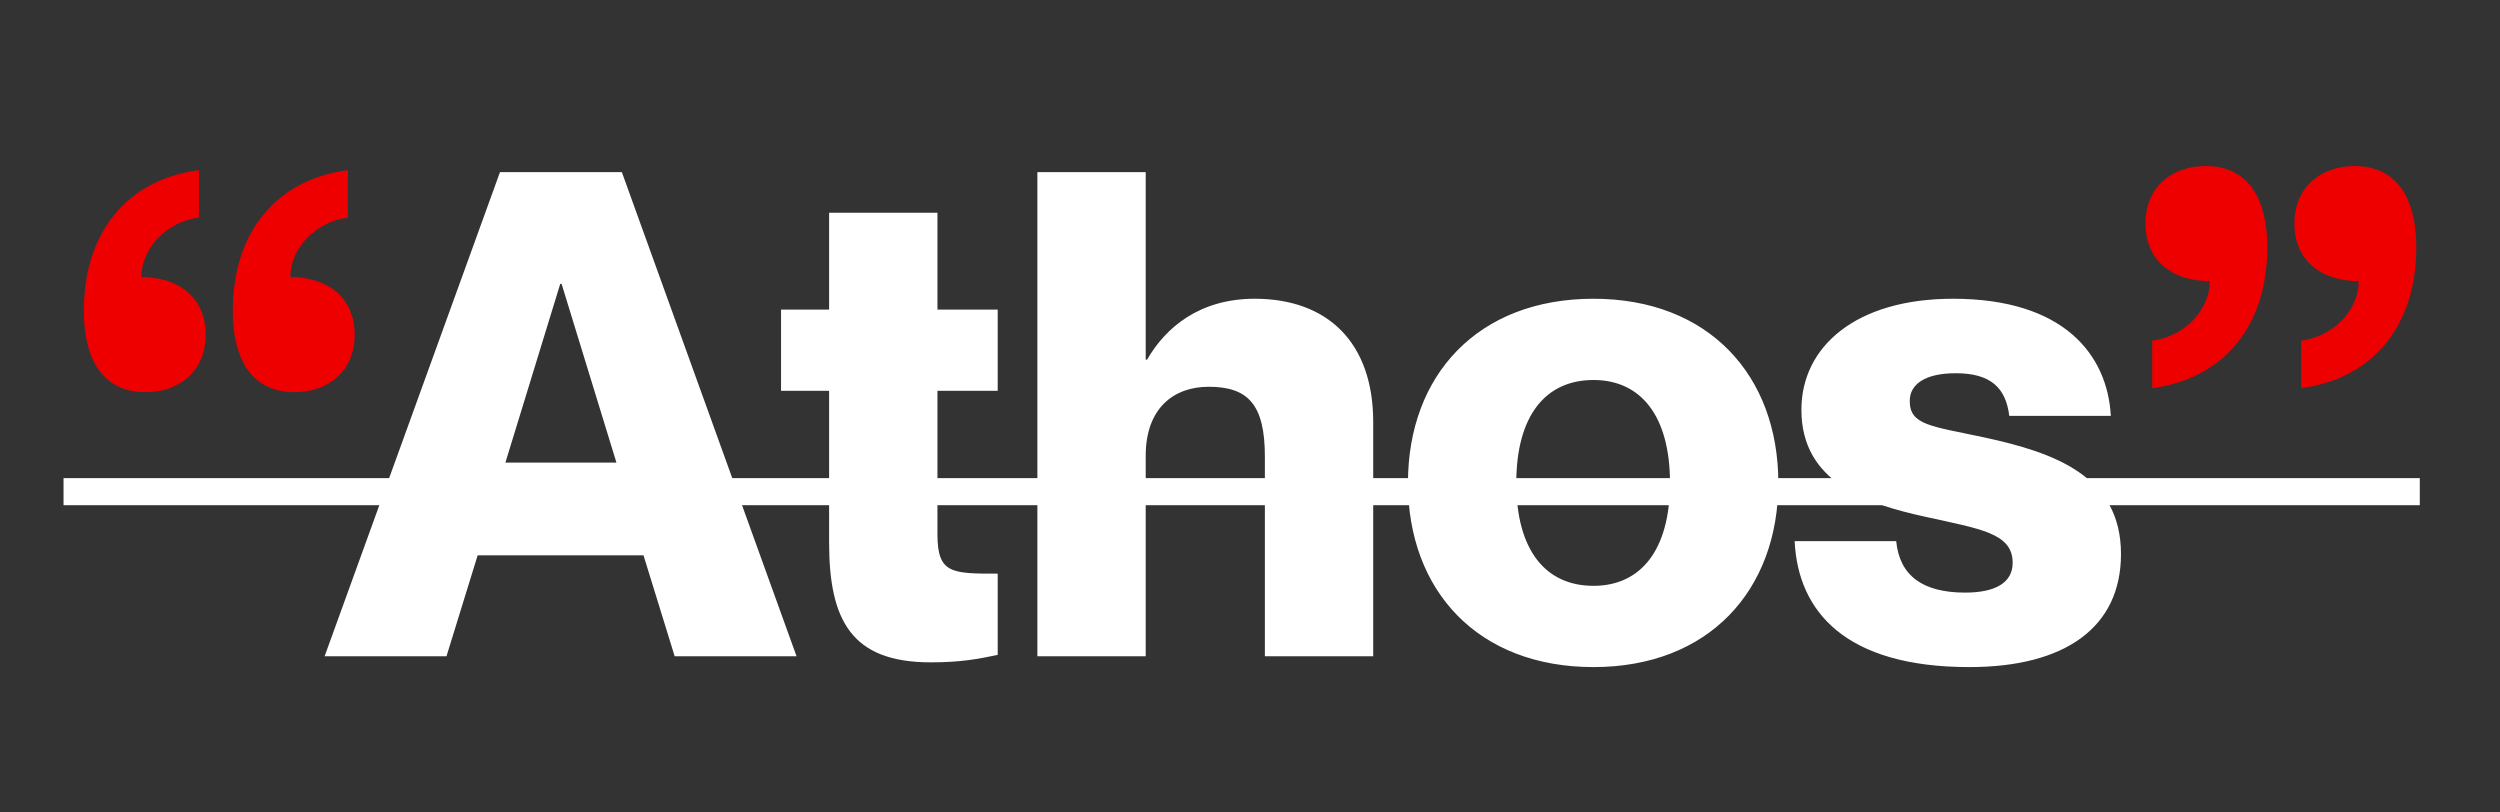 <svg xmlns="http://www.w3.org/2000/svg" fill="none" viewBox="0 0 240 78" height="78" width="240">
<rect x="0" y="0" width="240" height="78" fill="#333333" stroke="none"/>
<rect fill="white" height="2.6" width="226.2" y="45.9" x="6.1"></rect>
<path fill="#EE0000" d="M13.572 26.6C17.212 26.6 19.747 28.615 19.747 32.125C19.747 35.635 17.212 37.65 13.962 37.65C9.997 37.65 8.047 34.66 8.047 29.85C8.047 22.31 12.207 17.24 19.097 16.33V20.88C15.847 21.335 13.572 23.935 13.572 26.6ZM27.872 26.6C31.512 26.6 34.047 28.615 34.047 32.125C34.047 35.635 31.512 37.65 28.262 37.65C24.297 37.65 22.347 34.66 22.347 29.85C22.347 22.31 26.507 17.24 33.397 16.33V20.88C30.147 21.335 27.872 23.935 27.872 26.6ZM212.139 26.99C208.499 26.99 205.964 24.975 205.964 21.465C205.964 17.955 208.499 15.94 211.749 15.94C215.714 15.94 217.664 18.93 217.664 23.74C217.664 31.28 213.504 36.35 206.614 37.26V32.71C209.864 32.255 212.139 29.655 212.139 26.99ZM226.439 26.99C222.799 26.99 220.264 24.975 220.264 21.465C220.264 17.955 222.799 15.94 226.049 15.94C230.014 15.94 231.964 18.93 231.964 23.74C231.964 31.28 227.804 36.35 220.914 37.26V32.71C224.164 32.255 226.439 29.655 226.439 26.99Z"></path>
<path fill="white" d="M61.778 53.315H45.853L42.863 63H31.163L47.998 16.525H59.698L76.468 63H64.768L61.778 53.315ZM48.518 44.41H59.178L53.913 27.25H53.783L48.518 44.41ZM95.78 37.52H89.995V51.3C89.995 55.07 91.36 55.07 95.78 55.07V62.87C93.895 63.26 92.27 63.585 89.345 63.585C81.74 63.585 79.595 59.555 79.595 52.08V37.52H74.98V29.72H79.595V20.425H89.995V29.72H95.78V37.52ZM120.453 28.68C127.473 28.68 131.828 32.905 131.828 40.51V63H121.428V43.825C121.428 38.82 119.803 37.13 116.033 37.13C112.718 37.13 109.988 39.145 109.988 43.76V63H99.588V16.525H109.988V34.53H110.118C111.873 31.475 115.123 28.68 120.453 28.68ZM152.974 64.04C141.859 64.04 135.164 56.695 135.164 46.36C135.164 36.025 141.859 28.68 152.974 28.68C164.024 28.68 170.719 36.025 170.719 46.36C170.719 56.695 164.024 64.04 152.974 64.04ZM152.974 56.24C157.524 56.24 160.319 52.795 160.319 46.36C160.319 39.925 157.524 36.48 152.974 36.48C148.359 36.48 145.564 39.925 145.564 46.36C145.564 52.795 148.359 56.24 152.974 56.24ZM190.55 42.005C197.115 43.435 203.615 45.645 203.615 53.185C203.615 60.205 198.285 64.04 189.055 64.04C177.16 64.04 172.61 58.71 172.285 51.95H182.035C182.36 55.265 184.57 56.89 188.665 56.89C191.59 56.89 193.215 55.915 193.215 54.03C193.215 51.17 190.095 50.78 184.83 49.61C179.175 48.375 172.935 46.295 172.935 39.34C172.935 33.295 178.135 28.68 187.495 28.68C198.155 28.68 202.315 34.075 202.64 39.925H192.89C192.565 37.26 191.135 35.83 187.755 35.83C184.83 35.83 183.335 36.87 183.335 38.495C183.335 40.835 185.415 40.9 190.55 42.005Z"></path>
</svg>

